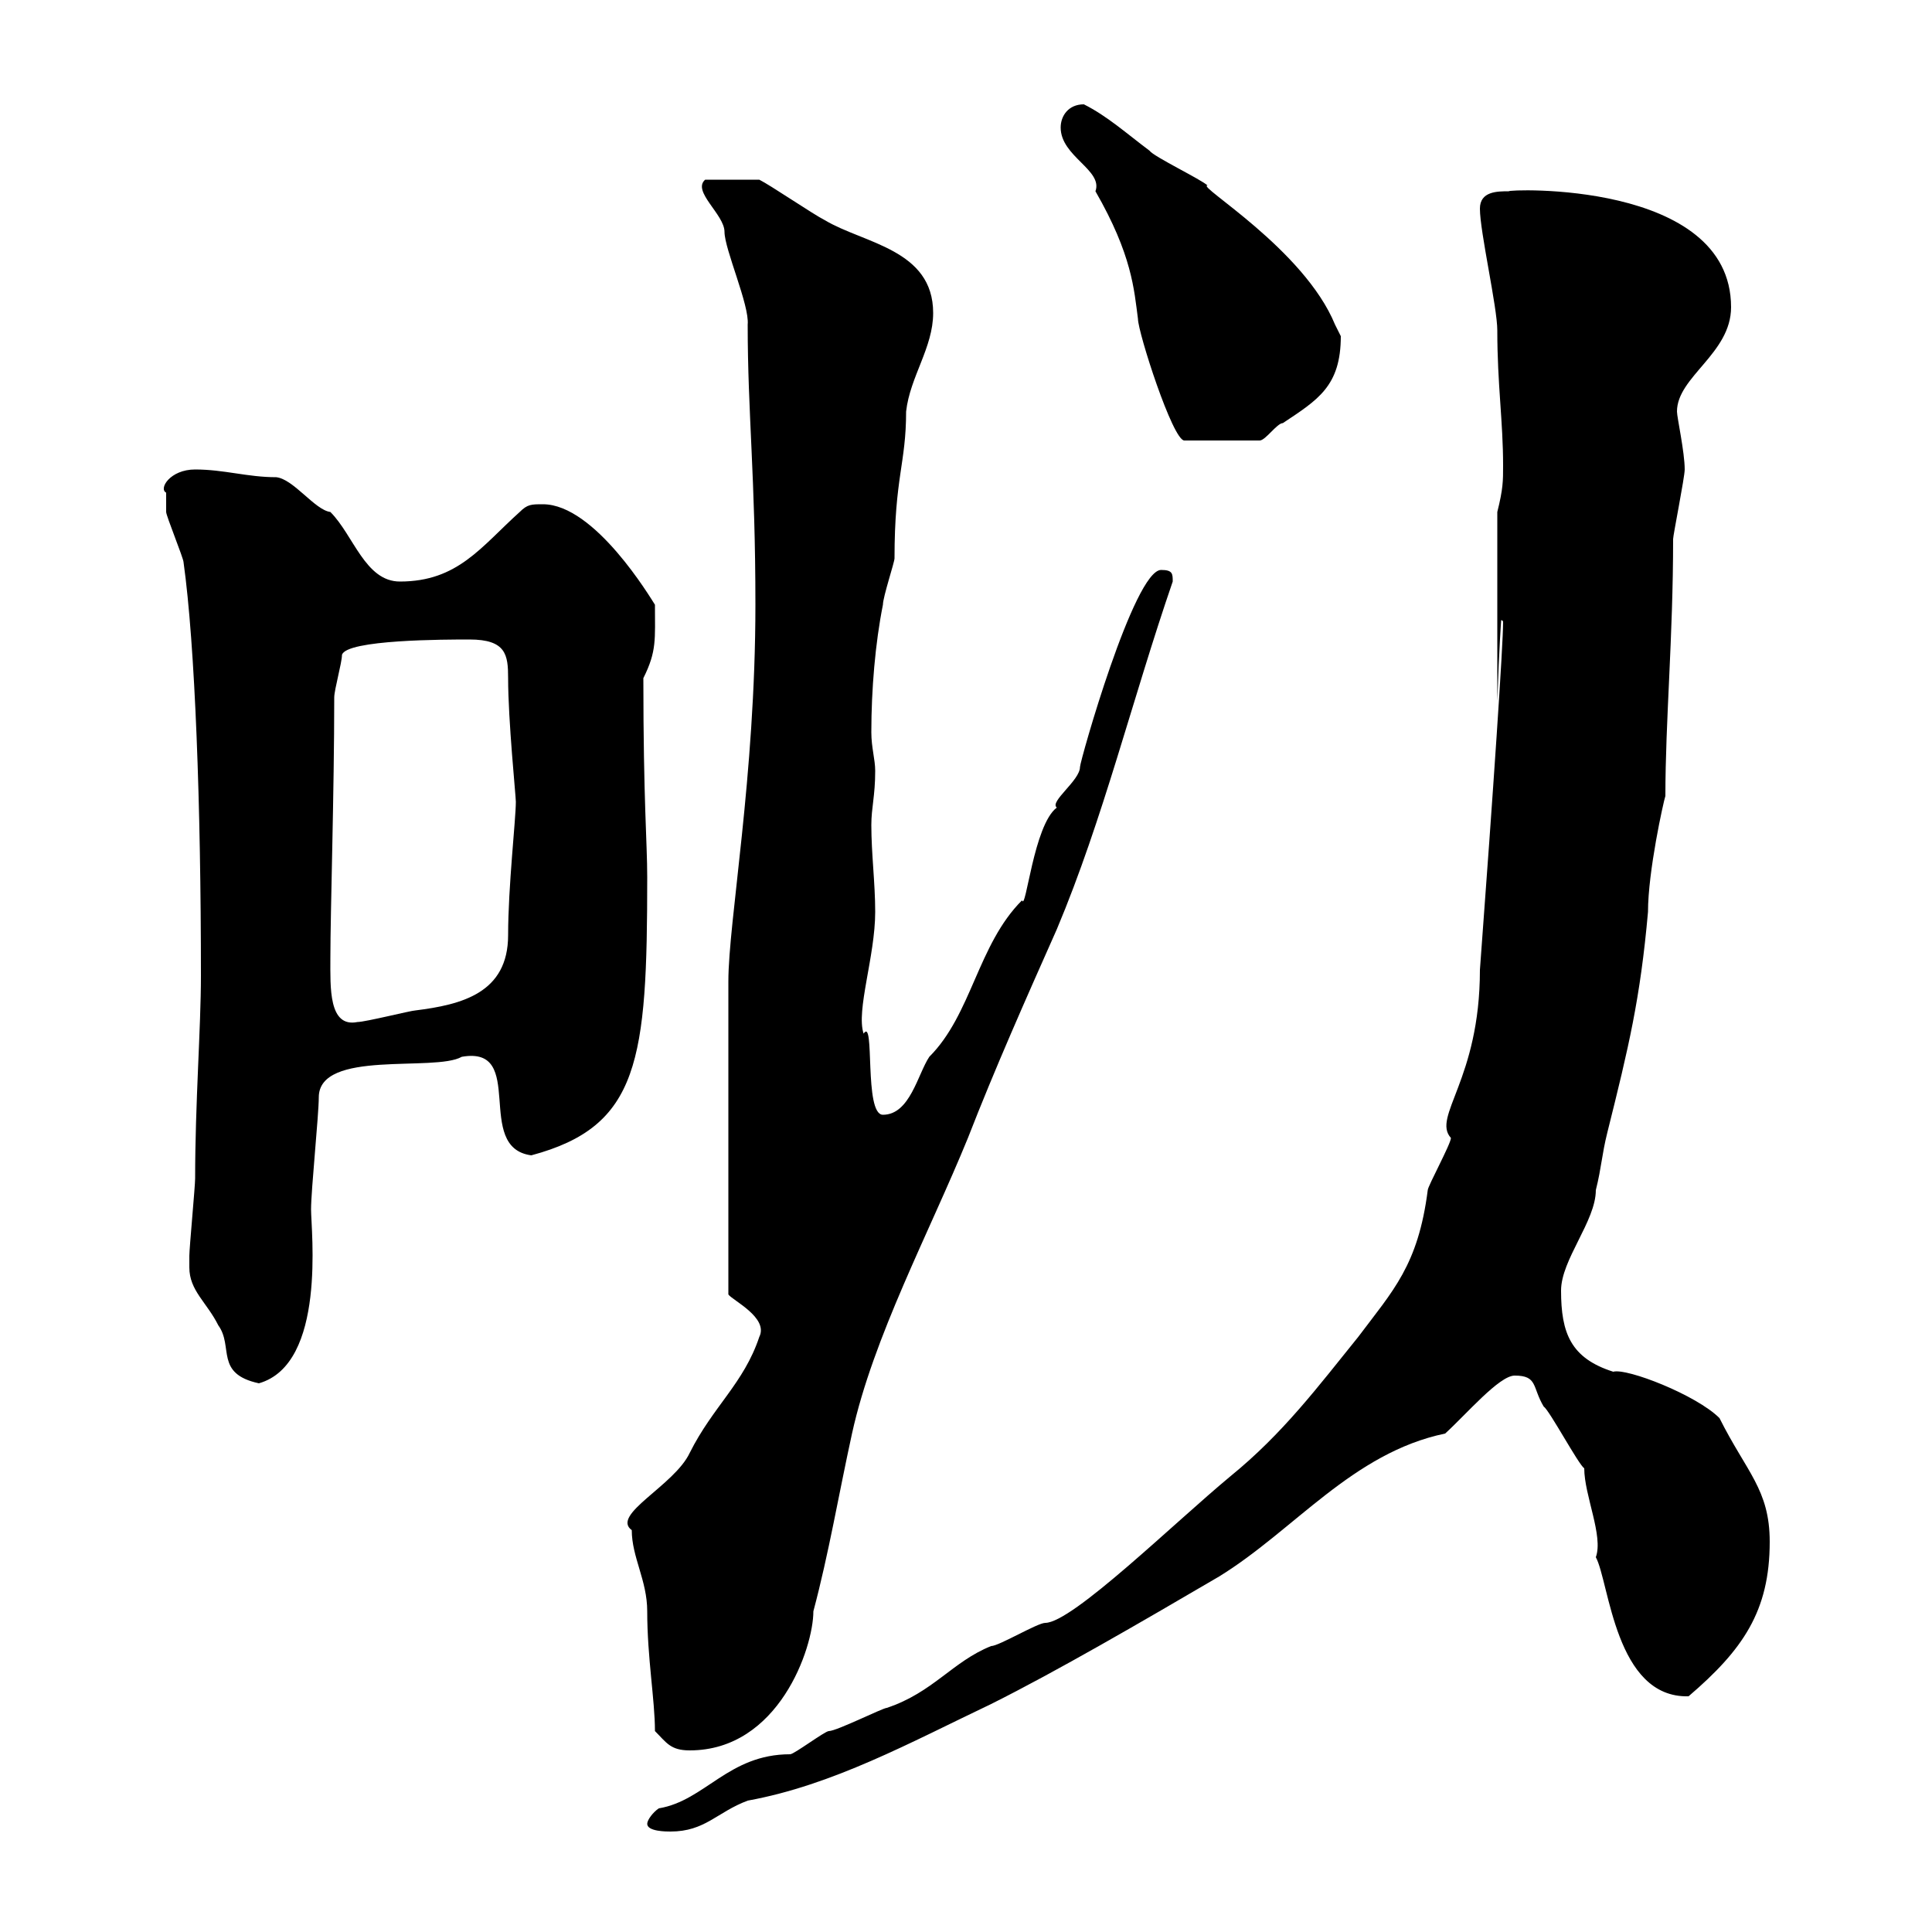 <svg xmlns="http://www.w3.org/2000/svg" xmlns:xlink="http://www.w3.org/1999/xlink" width="300" height="300"><path d="M100.50 283.20C100.50 284.40 103.50 284.40 104.10 284.40C109.50 284.40 111.30 281.40 116.10 279.60C129.30 277.20 141.30 270.60 153.90 264.60C164.10 259.50 177 252 189.30 244.80C201 237.60 210 225.60 224.40 222.60C227.70 219.60 232.80 213.60 235.20 213.60C238.80 213.60 237.90 215.40 239.70 218.40C240.60 219 245.10 227.40 246 228C246 232.20 249 238.50 247.80 241.80C249.90 245.70 250.80 263.70 262.20 263.40C270.60 256.20 274.80 250.20 274.80 239.40C274.80 231.30 271.20 228.60 267 220.20C263.40 216.60 252.60 212.40 250.50 213C243.90 210.90 242.40 207 242.40 200.40C242.40 195.60 247.80 189.60 247.80 184.80C248.70 181.20 248.70 179.40 249.60 175.80C252.90 162.60 254.70 155.10 255.90 141.60C255.90 135.30 258.30 124.50 258.60 123.60C258.60 111.90 259.80 99 259.80 83.70C259.80 83.10 261.60 74.10 261.60 72.90C261.60 70.20 260.40 64.80 260.40 63.90C260.40 58.50 268.80 54.90 268.80 47.70C268.80 27.90 233.70 29.40 234.30 29.70C232.50 29.70 229.80 29.70 229.80 32.40C229.80 36 232.50 47.70 232.50 51.30C232.50 59.70 233.40 65.40 233.40 72.30C233.40 74.70 233.40 75.90 232.50 79.50L232.50 108.90C232.80 100.20 233.10 96.30 233.10 96.30C233.10 96.30 233.40 96.30 233.40 96.60C233.40 100.20 231.90 122.40 229.80 150.60C229.80 167.70 222.30 173.40 225.30 176.70C225.30 177.60 221.70 184.20 221.70 184.80C220.20 196.50 216.30 200.40 210.90 207.60C204.60 215.40 199.20 222.60 191.10 229.20C182.40 236.40 166.50 252 162.30 252C161.10 252 155.10 255.60 153.90 255.60C147.90 258 144.90 262.80 137.70 265.20C137.10 265.20 129.90 268.80 128.70 268.80C128.10 268.80 123.30 272.40 122.70 272.40C113.10 272.40 109.50 279.60 102.30 280.80C101.40 281.40 100.50 282.60 100.50 283.20ZM101.70 268.80C103.50 270.60 104.10 271.80 107.10 271.80C120.90 271.80 126.30 255.90 126.30 250.20C128.70 241.20 130.20 232.20 132.30 222.60C135.60 207.60 144.30 191.40 150.30 176.70C154.50 165.90 159.30 155.10 164.10 144.30C171.30 127.20 175.80 108.60 182.10 90.30C182.10 89.10 182.10 88.50 180.30 88.50C176.10 88.50 167.70 118.20 167.70 119.10C167.70 121.20 162.90 124.50 164.10 125.40C160.50 128.10 159.30 141.60 158.70 139.80C151.80 146.70 150.90 157.50 144.30 164.10C142.50 166.80 141.30 173.10 137.10 173.10C134.10 173.10 135.90 157.80 134.10 160.50C132.90 156.90 135.90 148.50 135.90 141.60C135.90 137.10 135.30 132.60 135.30 128.10C135.30 125.40 135.90 123.60 135.90 119.70C135.90 117.90 135.30 116.10 135.30 113.70C135.30 107.10 135.90 99.90 137.10 93.90C137.10 92.70 138.90 87.30 138.90 86.70C138.90 74.10 140.70 72 140.70 63.90C141.30 58.50 144.90 54 144.90 48.60C144.90 38.70 134.10 37.80 128.10 34.20C126.30 33.30 119.70 28.80 117.90 27.90L109.50 27.90C107.40 29.70 112.50 33.30 112.50 36C112.50 38.70 116.40 47.40 116.10 50.40C116.10 64.20 117.30 74.10 117.30 93.90C117.30 120.60 113.10 143.10 113.10 152.40L113.10 201C113.70 201.90 119.40 204.60 117.90 207.60C115.50 214.80 110.70 218.40 107.10 225.60C104.70 230.70 94.80 235.20 98.10 237.60C98.10 241.80 100.50 245.40 100.50 250.20C100.50 257.40 101.70 264 101.70 268.80ZM29.40 196.80C29.40 200.40 32.10 202.20 33.90 205.80C36.30 209.10 33.30 213.30 40.20 214.80C50.70 211.80 48.30 191.10 48.30 187.80C48.30 184.80 49.50 173.10 49.50 170.40C49.50 162.90 67.50 166.50 71.70 164.10C81.90 162.30 73.50 178.20 82.50 179.40C99.30 174.90 100.50 164.70 100.50 136.20C100.50 130.80 99.90 124.50 99.90 105.30C102 101.10 101.70 99.30 101.70 93.90C101.10 93 92.40 78.30 84.30 78.30C82.50 78.30 81.90 78.30 80.70 79.50C74.70 84.90 71.10 90.30 62.10 90.30C56.70 90.30 54.90 83.10 51.30 79.50C48.90 79.20 45.60 74.40 42.90 74.10C38.40 74.10 34.80 72.90 30.30 72.90C26.40 72.90 24.60 75.90 25.80 76.50C25.80 77.70 25.80 79.50 25.80 79.50C25.80 80.10 28.50 86.70 28.50 87.30C30.30 100.20 31.20 125.10 31.20 151.50C31.20 159.60 30.30 171.30 30.30 183C30.30 184.20 29.40 193.80 29.40 195C29.40 195 29.40 195.60 29.40 196.80ZM51.30 148.80C51.30 141.60 51.90 123 51.90 108.30C51.90 107.10 53.10 102.90 53.10 101.70C53.70 99.30 69.30 99.30 72.90 99.30C78.60 99.30 78.90 101.70 78.90 105.30C78.90 111.90 80.10 123.60 80.10 124.50C80.10 127.20 78.90 137.70 78.90 145.20C78.90 154.20 71.70 156 64.50 156.90C63.90 156.90 56.70 158.70 55.50 158.70C51 159.60 51.30 153.30 51.30 148.80ZM164.70 19.80C164.70 24.30 171.30 26.40 170.10 29.70C175.80 39.60 176.10 45 176.70 49.50C176.70 51.60 182.10 68.40 183.90 68.40L195.60 68.40C196.50 68.40 198.30 65.70 199.20 65.70C204.60 62.10 208.20 60 208.20 52.20C208.20 52.20 207.30 50.40 207.30 50.40C202.50 38.70 185.70 28.80 187.50 28.80C186.60 27.90 179.10 24.30 178.50 23.40C174.90 20.70 171.90 18 168.30 16.20C165.90 16.20 164.70 18 164.70 19.80Z"/></svg>